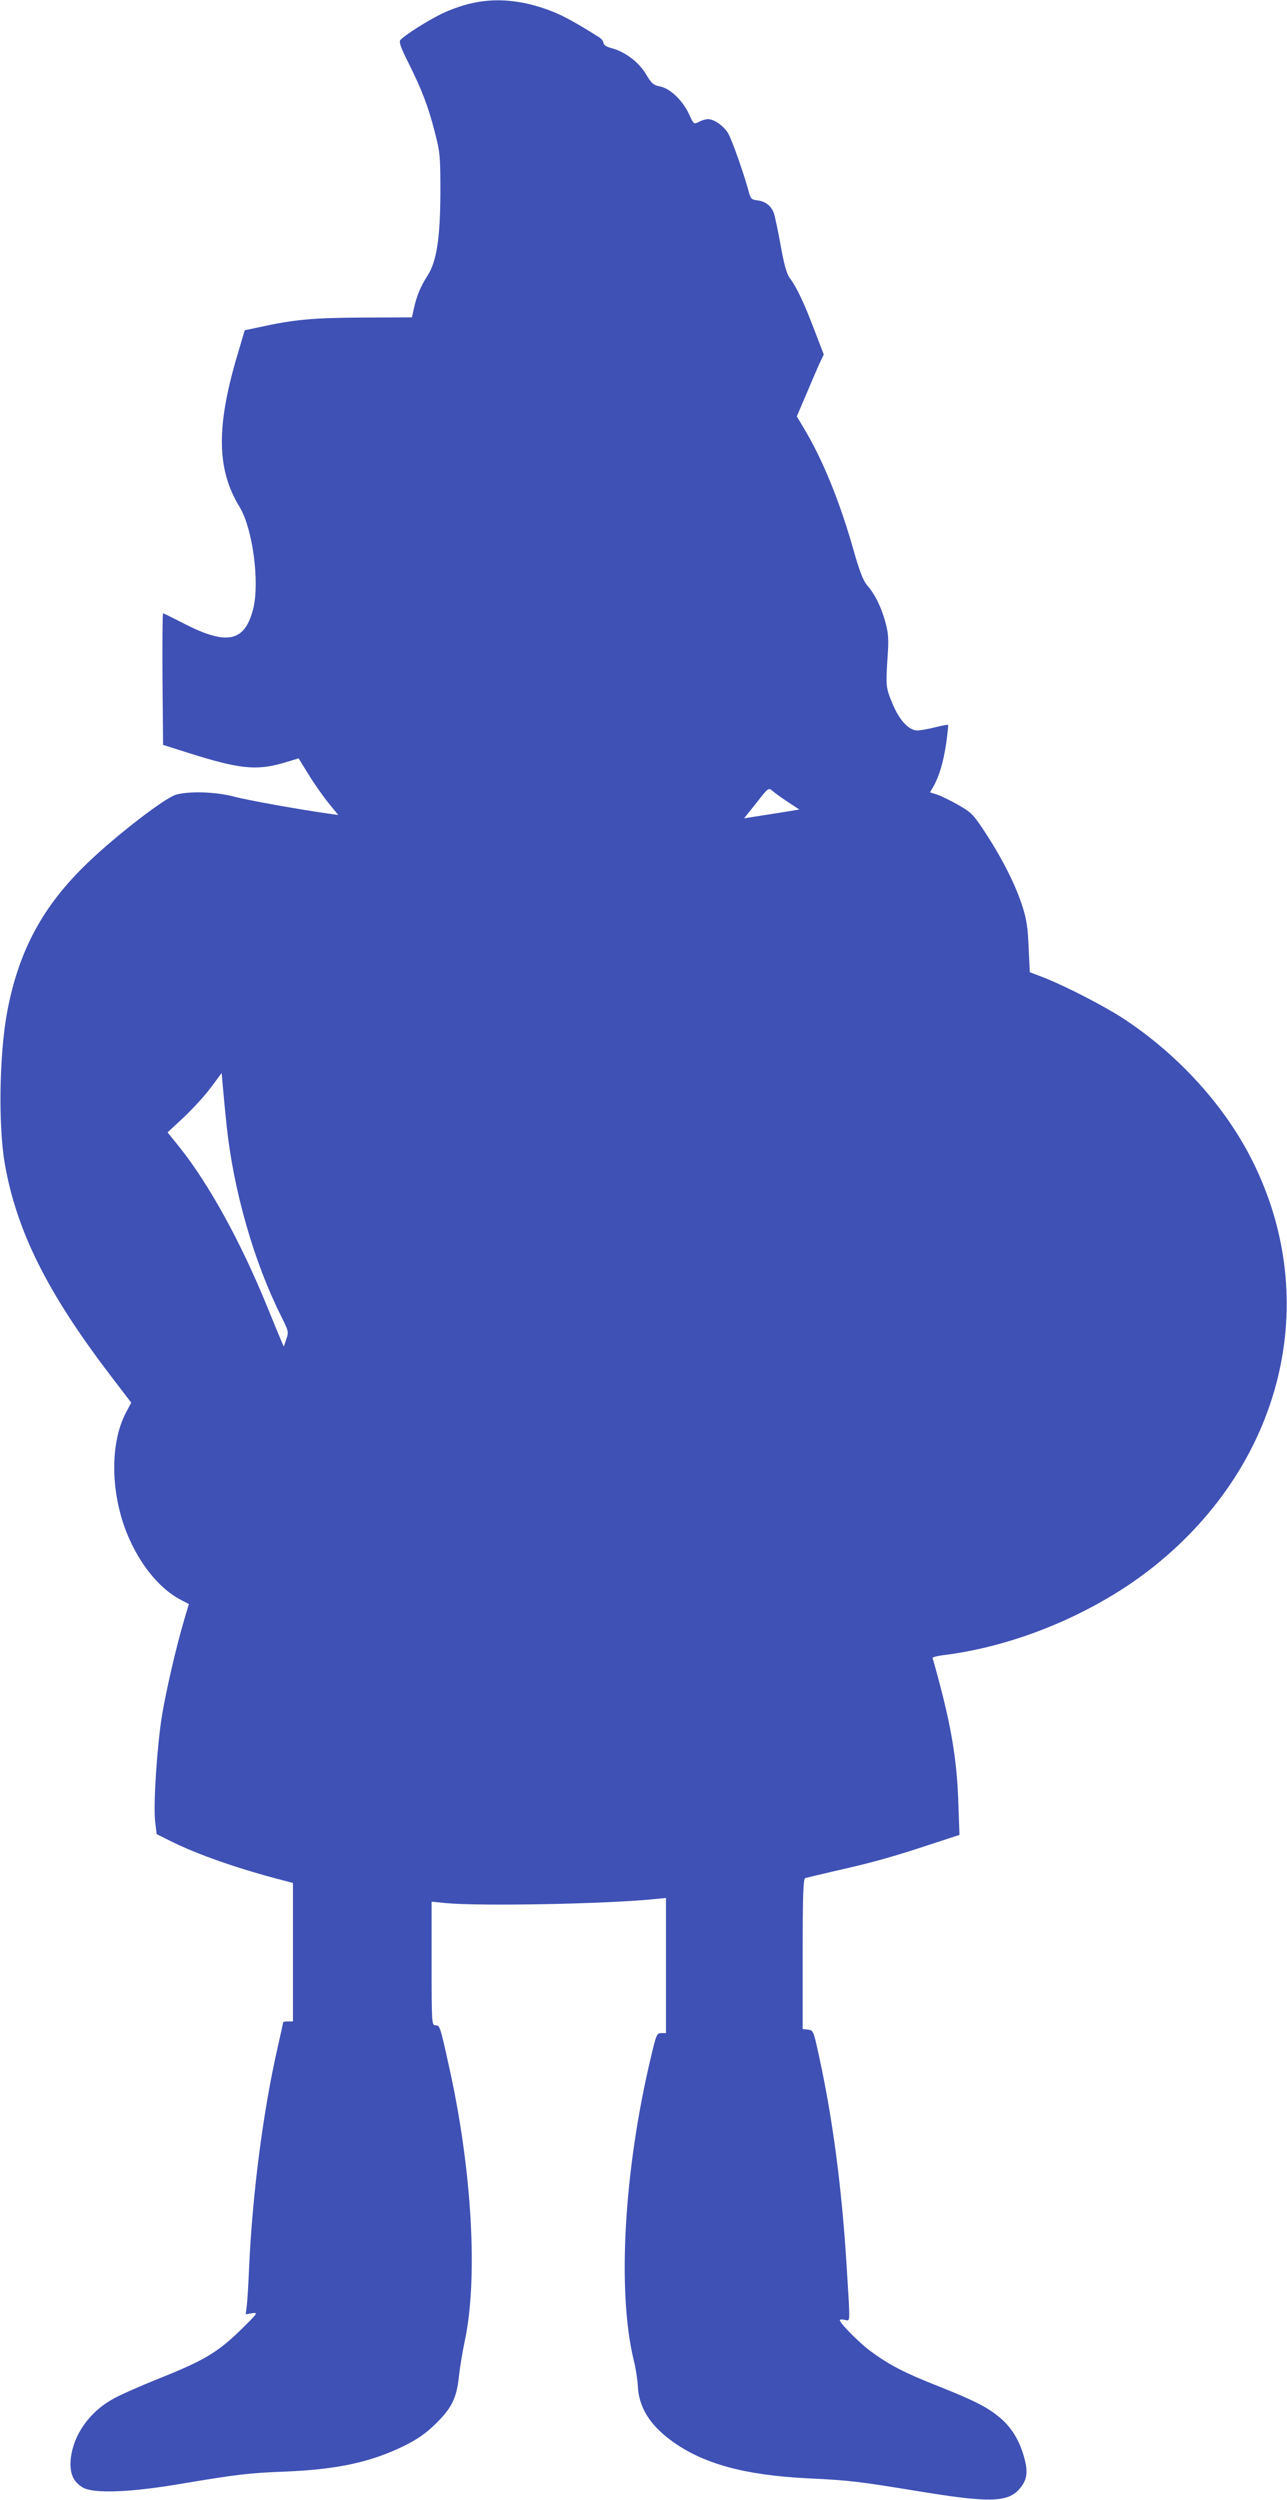 <?xml version="1.0" standalone="no"?>
<!DOCTYPE svg PUBLIC "-//W3C//DTD SVG 20010904//EN"
 "http://www.w3.org/TR/2001/REC-SVG-20010904/DTD/svg10.dtd">
<svg version="1.0" xmlns="http://www.w3.org/2000/svg"
 width="659pt" height="1280pt" viewBox="0 0 659 1280"
 preserveAspectRatio="xMidYMid meet">
<g transform="translate(0,1280) scale(0.1,-0.1)"
fill="#3f51b5" stroke="none">
<path d="M2405 12781 c-39 -9 -101 -31 -138 -49 -69 -32 -197 -113 -217 -137
-8 -10 2 -39 40 -114 69 -138 103 -226 136 -356 27 -104 29 -121 29 -310 -1
-235 -19 -352 -65 -425 -37 -57 -57 -107 -70 -167 l-11 -48 -252 -1 c-254 -1
-352 -10 -533 -50 l-71 -15 -36 -122 c-111 -371 -108 -591 10 -783 67 -110
104 -388 69 -523 -43 -168 -134 -187 -354 -74 -56 29 -105 53 -107 53 -3 0 -4
-152 -3 -337 l3 -337 120 -38 c267 -85 355 -95 494 -55 l80 24 50 -81 c27 -45
73 -110 101 -145 l52 -64 -49 7 c-144 20 -418 69 -488 88 -92 24 -227 28 -294
9 -56 -16 -302 -205 -448 -345 -233 -222 -358 -453 -417 -771 -40 -218 -45
-584 -11 -777 61 -342 216 -654 534 -1072 l113 -148 -25 -47 c-89 -164 -82
-441 19 -659 63 -138 158 -250 257 -302 l44 -23 -24 -81 c-41 -139 -91 -356
-113 -486 -26 -158 -45 -454 -36 -543 l8 -68 66 -33 c143 -72 353 -145 590
-206 l42 -11 0 -354 0 -355 -25 0 c-14 0 -25 -2 -25 -4 0 -2 -13 -62 -29 -132
-75 -331 -129 -751 -146 -1134 -3 -74 -8 -156 -11 -182 l-6 -48 34 6 c31 5 28
0 -62 -88 -116 -113 -188 -156 -420 -248 -94 -38 -199 -84 -233 -104 -121 -67
-203 -186 -215 -308 -6 -72 12 -114 61 -144 55 -33 244 -26 507 19 280 47 344
55 530 62 268 11 438 48 610 132 70 35 111 64 162 114 81 79 107 132 118 243
5 44 18 124 29 176 70 322 38 882 -80 1410 -45 205 -47 210 -69 210 -19 0 -20
9 -20 316 l0 317 70 -7 c173 -17 820 -5 1068 20 l62 6 0 -346 0 -346 -24 0
c-23 0 -26 -8 -54 -127 -138 -581 -172 -1198 -87 -1548 10 -38 19 -98 21 -133
5 -105 59 -194 164 -273 163 -123 380 -183 715 -199 210 -10 254 -16 560 -66
358 -59 454 -57 514 11 39 45 46 82 27 156 -23 87 -62 154 -120 205 -65 56
-128 89 -316 164 -178 70 -257 111 -353 182 -60 45 -157 143 -157 159 0 3 11
4 25 1 30 -5 29 -34 10 278 -25 401 -71 753 -143 1080 -26 121 -28 125 -55
128 l-27 3 0 385 c0 299 3 385 13 388 6 2 75 18 152 36 186 42 288 70 479 133
l159 52 -6 165 c-6 194 -31 359 -87 576 -22 86 -43 160 -45 164 -3 4 21 11 53
15 377 46 783 217 1081 455 659 527 862 1356 506 2072 -140 282 -377 544 -660
731 -99 65 -299 168 -411 212 l-71 27 -6 127 c-4 100 -10 143 -32 211 -35 109
-100 238 -186 371 -65 99 -73 108 -143 148 -41 23 -90 47 -109 53 l-35 11 18
31 c29 51 51 125 65 221 7 50 11 92 10 94 -2 1 -32 -4 -67 -13 -36 -9 -76 -16
-91 -16 -43 0 -92 52 -127 137 -34 82 -35 87 -25 243 6 83 4 118 -10 169 -20
77 -54 148 -94 193 -21 25 -39 70 -71 183 -70 247 -158 464 -256 626 l-34 57
44 103 c24 57 55 129 68 159 l26 55 -48 125 c-51 135 -90 218 -125 265 -17 22
-30 69 -48 170 -14 78 -30 152 -35 165 -14 37 -44 59 -83 64 -29 3 -35 8 -43
37 -23 89 -89 276 -108 307 -23 38 -72 72 -103 72 -11 0 -32 -6 -46 -14 -26
-13 -27 -13 -50 38 -33 71 -96 132 -148 143 -35 7 -45 15 -73 63 -37 62 -106
114 -175 133 -27 7 -43 17 -43 27 0 8 -10 22 -22 29 -117 74 -190 114 -247
135 -147 57 -287 69 -416 37z m1629 -4087 l59 -39 -99 -16 c-54 -8 -118 -19
-141 -22 l-43 -7 63 79 c61 78 62 79 82 62 11 -10 47 -36 79 -57z m-2874
-1654 c35 -334 140 -701 279 -978 39 -78 40 -82 27 -119 l-13 -38 -15 35 c-8
19 -41 98 -72 175 -136 332 -296 621 -445 809 l-63 78 84 78 c45 43 108 111
138 152 l55 74 7 -80 c4 -45 12 -128 18 -186z"/>
</g>
</svg>
